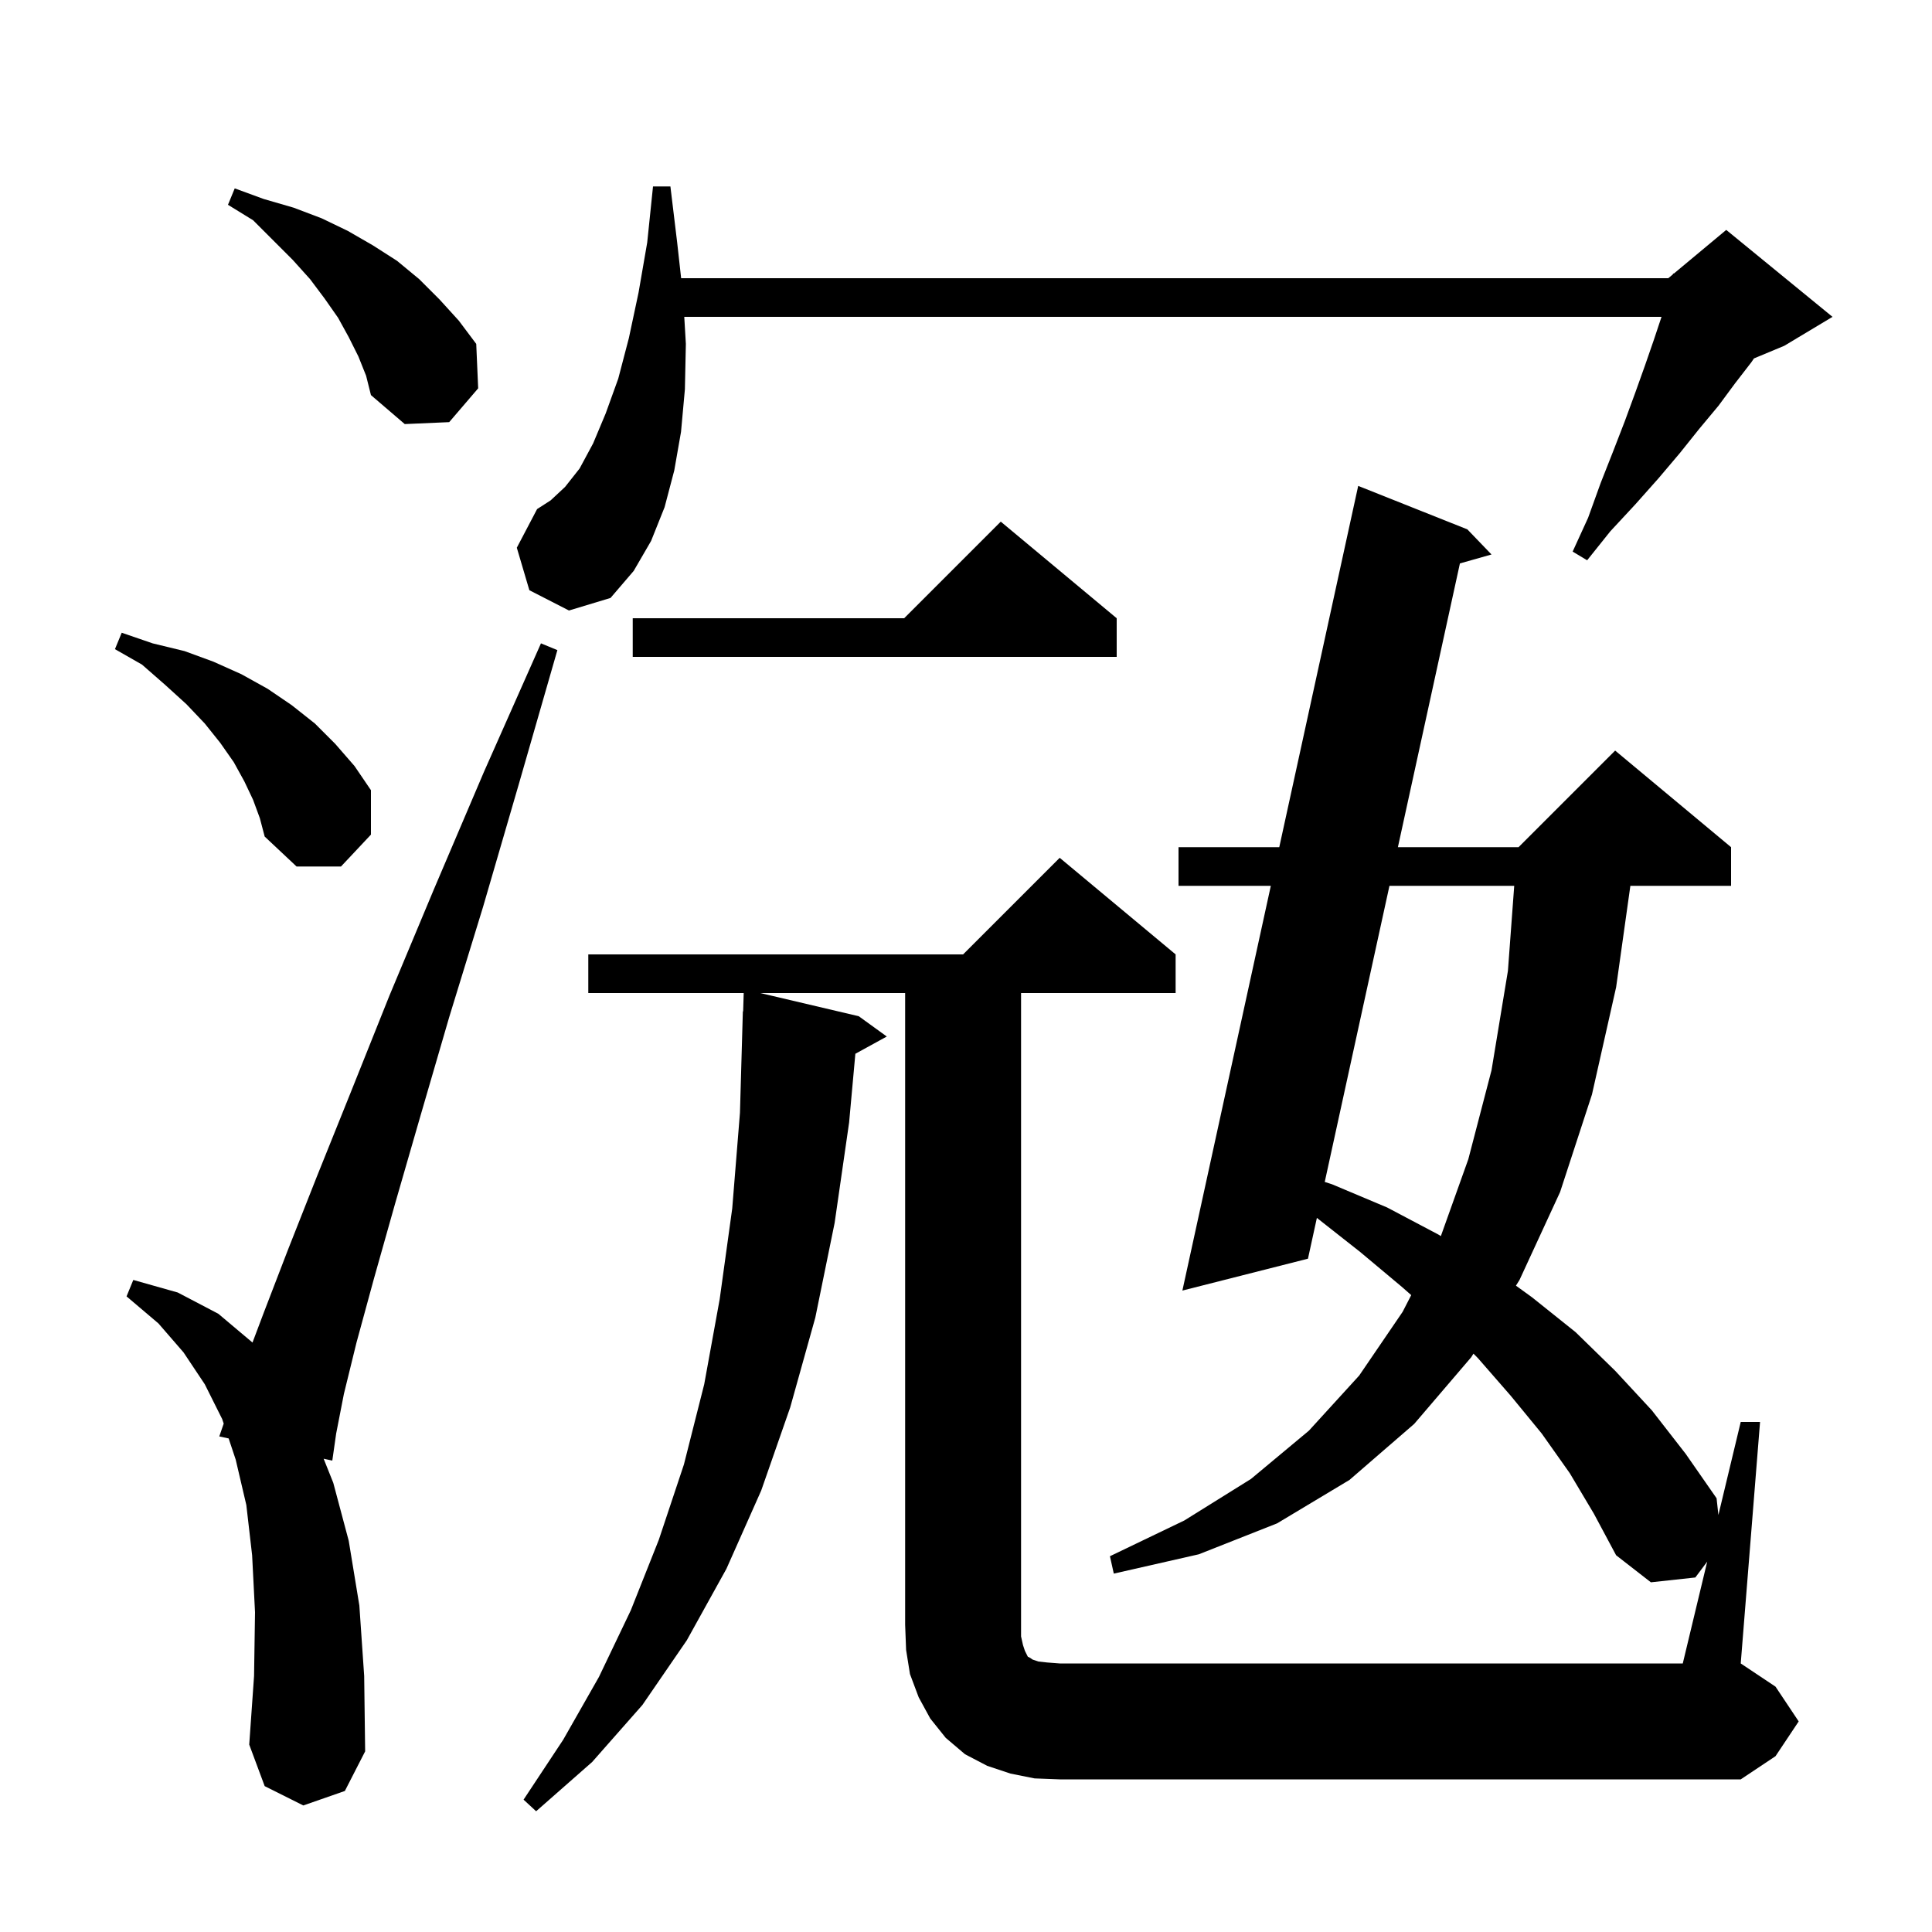 <svg xmlns="http://www.w3.org/2000/svg" xmlns:xlink="http://www.w3.org/1999/xlink" version="1.1" baseProfile="full" viewBox="0 0 200 200" width="200" height="200"><g fill="currentColor"><path d="M 107.1 184.1 L 104.6 183.6 L 102.2 182.8 L 99.9 181.6 L 97.9 179.9 L 96.3 177.9 L 95.1 175.7 L 94.2 173.3 L 93.8 170.8 L 93.7 168.2 L 93.7 102.8 L 78.7 102.8 L 88.9 105.2 L 91.8 107.3 L 88.547 109.086 L 87.9 116.2 L 86.4 126.6 L 84.4 136.4 L 81.8 145.7 L 78.8 154.3 L 75.2 162.4 L 71.1 169.8 L 66.5 176.5 L 61.3 182.4 L 55.5 187.5 L 54.2 186.3 L 58.3 180.1 L 62.0 173.6 L 65.3 166.7 L 68.2 159.4 L 70.8 151.6 L 72.9 143.3 L 74.5 134.5 L 75.8 125.1 L 76.6 115.2 L 76.9 104.7 L 76.93 104.701 L 76.988 102.8 L 60.9 102.8 L 60.9 98.8 L 99.7 98.8 L 109.7 88.8 L 121.7 98.8 L 121.7 102.8 L 105.7 102.8 L 105.7 169.4 L 105.9 170.3 L 106.1 170.9 L 106.4 171.5 L 106.6 171.6 L 106.9 171.8 L 107.5 172.0 L 108.4 172.1 L 109.7 172.2 L 174.2 172.2 L 176.729 161.661 L 175.5 163.3 L 170.9 163.8 L 167.3 161.0 L 165.0 156.7 L 162.5 152.5 L 159.6 148.4 L 156.4 144.5 L 153.0 140.6 L 152.531 140.131 L 152.3 140.5 L 146.4 147.4 L 139.7 153.2 L 132.2 157.7 L 124.1 160.9 L 115.3 162.9 L 114.9 161.1 L 122.6 157.4 L 129.5 153.1 L 135.5 148.1 L 140.7 142.4 L 145.2 135.8 L 146.089 134.069 L 145.1 133.2 L 140.8 129.6 L 136.323 126.076 L 135.4 130.3 L 122.4 133.6 L 131.555 91.7 L 122.0 91.7 L 122.0 87.7 L 132.429 87.7 L 140.6 50.3 L 151.9 54.8 L 154.4 57.4 L 151.13 58.326 L 144.71 87.7 L 157.2 87.7 L 167.2 77.7 L 179.2 87.7 L 179.2 91.7 L 168.775 91.7 L 167.3 102.2 L 164.8 113.3 L 161.5 123.4 L 157.3 132.5 L 156.93 133.092 L 158.6 134.3 L 163.1 137.9 L 167.2 141.9 L 171.0 146.0 L 174.5 150.5 L 177.7 155.1 L 177.888 156.832 L 180.2 147.2 L 182.2 147.2 L 180.2 172.2 L 183.8 174.6 L 186.2 178.2 L 183.8 181.8 L 180.2 184.2 L 109.7 184.2 Z M 31.4 186.9 L 27.4 184.9 L 25.8 180.6 L 26.3 173.5 L 26.4 166.9 L 26.1 161.0 L 25.5 155.8 L 24.4 151.1 L 23.669 148.907 L 22.7 148.7 L 23.157 147.371 L 23.0 146.9 L 21.2 143.3 L 19.0 140.0 L 16.4 137.0 L 13.1 134.2 L 13.8 132.5 L 18.4 133.8 L 22.6 136.0 L 26.138 138.979 L 27.3 135.9 L 29.8 129.4 L 32.8 121.8 L 36.3 113.1 L 40.3 103.1 L 44.9 92.1 L 50.1 79.9 L 56.0 66.6 L 57.7 67.3 L 53.7 81.2 L 50.0 93.9 L 46.5 105.3 L 43.5 115.6 L 40.9 124.6 L 38.7 132.4 L 36.9 139.0 L 35.6 144.3 L 34.8 148.4 L 34.4 151.2 L 33.503 151.008 L 34.5 153.5 L 36.1 159.5 L 37.2 166.2 L 37.7 173.5 L 37.8 181.3 L 35.7 185.4 Z M 143.836 91.7 L 137.137 122.354 L 137.9 122.6 L 143.6 125.0 L 148.9 127.8 L 149.157 127.96 L 152.0 120.0 L 154.4 110.8 L 156.1 100.5 L 156.752 91.7 Z M 26.2 82.8 L 25.3 80.9 L 24.2 78.9 L 22.8 76.9 L 21.2 74.9 L 19.3 72.9 L 17.1 70.9 L 14.7 68.8 L 11.9 67.2 L 12.6 65.5 L 15.8 66.6 L 19.1 67.4 L 22.1 68.5 L 25.0 69.8 L 27.7 71.3 L 30.2 73.0 L 32.6 74.9 L 34.7 77.0 L 36.7 79.3 L 38.4 81.8 L 38.4 86.4 L 35.3 89.7 L 30.7 89.7 L 27.4 86.6 L 26.9 84.7 Z M 115.6 64.0 L 115.6 68.0 L 65.5 68.0 L 65.5 64.0 L 93.6 64.0 L 103.6 54.0 Z M 71.0 35.6 L 70.9 40.3 L 70.5 44.7 L 69.8 48.7 L 68.8 52.5 L 67.4 56.0 L 65.6 59.1 L 63.2 61.9 L 58.9 63.2 L 54.8 61.1 L 53.5 56.7 L 55.6 52.7 L 57.0 51.8 L 58.5 50.4 L 60.0 48.5 L 61.4 45.9 L 62.7 42.8 L 64.0 39.2 L 65.1 35.0 L 66.1 30.3 L 67.0 25.1 L 67.6 19.3 L 69.4 19.3 L 70.1 25.1 L 70.511 28.8 L 172.7 28.8 L 173.177 28.403 L 173.2 28.3 L 173.265 28.329 L 178.7 23.8 L 189.7 32.8 L 184.7 35.8 L 181.57 37.104 L 181.3 37.5 L 179.6 39.7 L 177.9 42.0 L 175.9 44.4 L 173.9 46.9 L 171.7 49.5 L 169.3 52.2 L 166.7 55.0 L 164.3 58.0 L 162.8 57.1 L 164.4 53.6 L 165.7 50.0 L 167.0 46.7 L 168.2 43.6 L 169.3 40.6 L 170.3 37.8 L 171.2 35.2 L 172.0 32.8 L 70.835 32.8 Z M 37.1 36.9 L 36.1 34.9 L 35.0 32.9 L 33.6 30.9 L 32.1 28.9 L 30.3 26.9 L 26.2 22.8 L 23.6 21.2 L 24.3 19.5 L 27.3 20.6 L 30.4 21.5 L 33.3 22.6 L 36.0 23.9 L 38.6 25.4 L 41.1 27.0 L 43.4 28.9 L 45.5 31.0 L 47.5 33.2 L 49.3 35.6 L 49.5 40.2 L 46.5 43.7 L 41.9 43.9 L 38.4 40.9 L 37.9 38.9 Z "/></g></svg>
